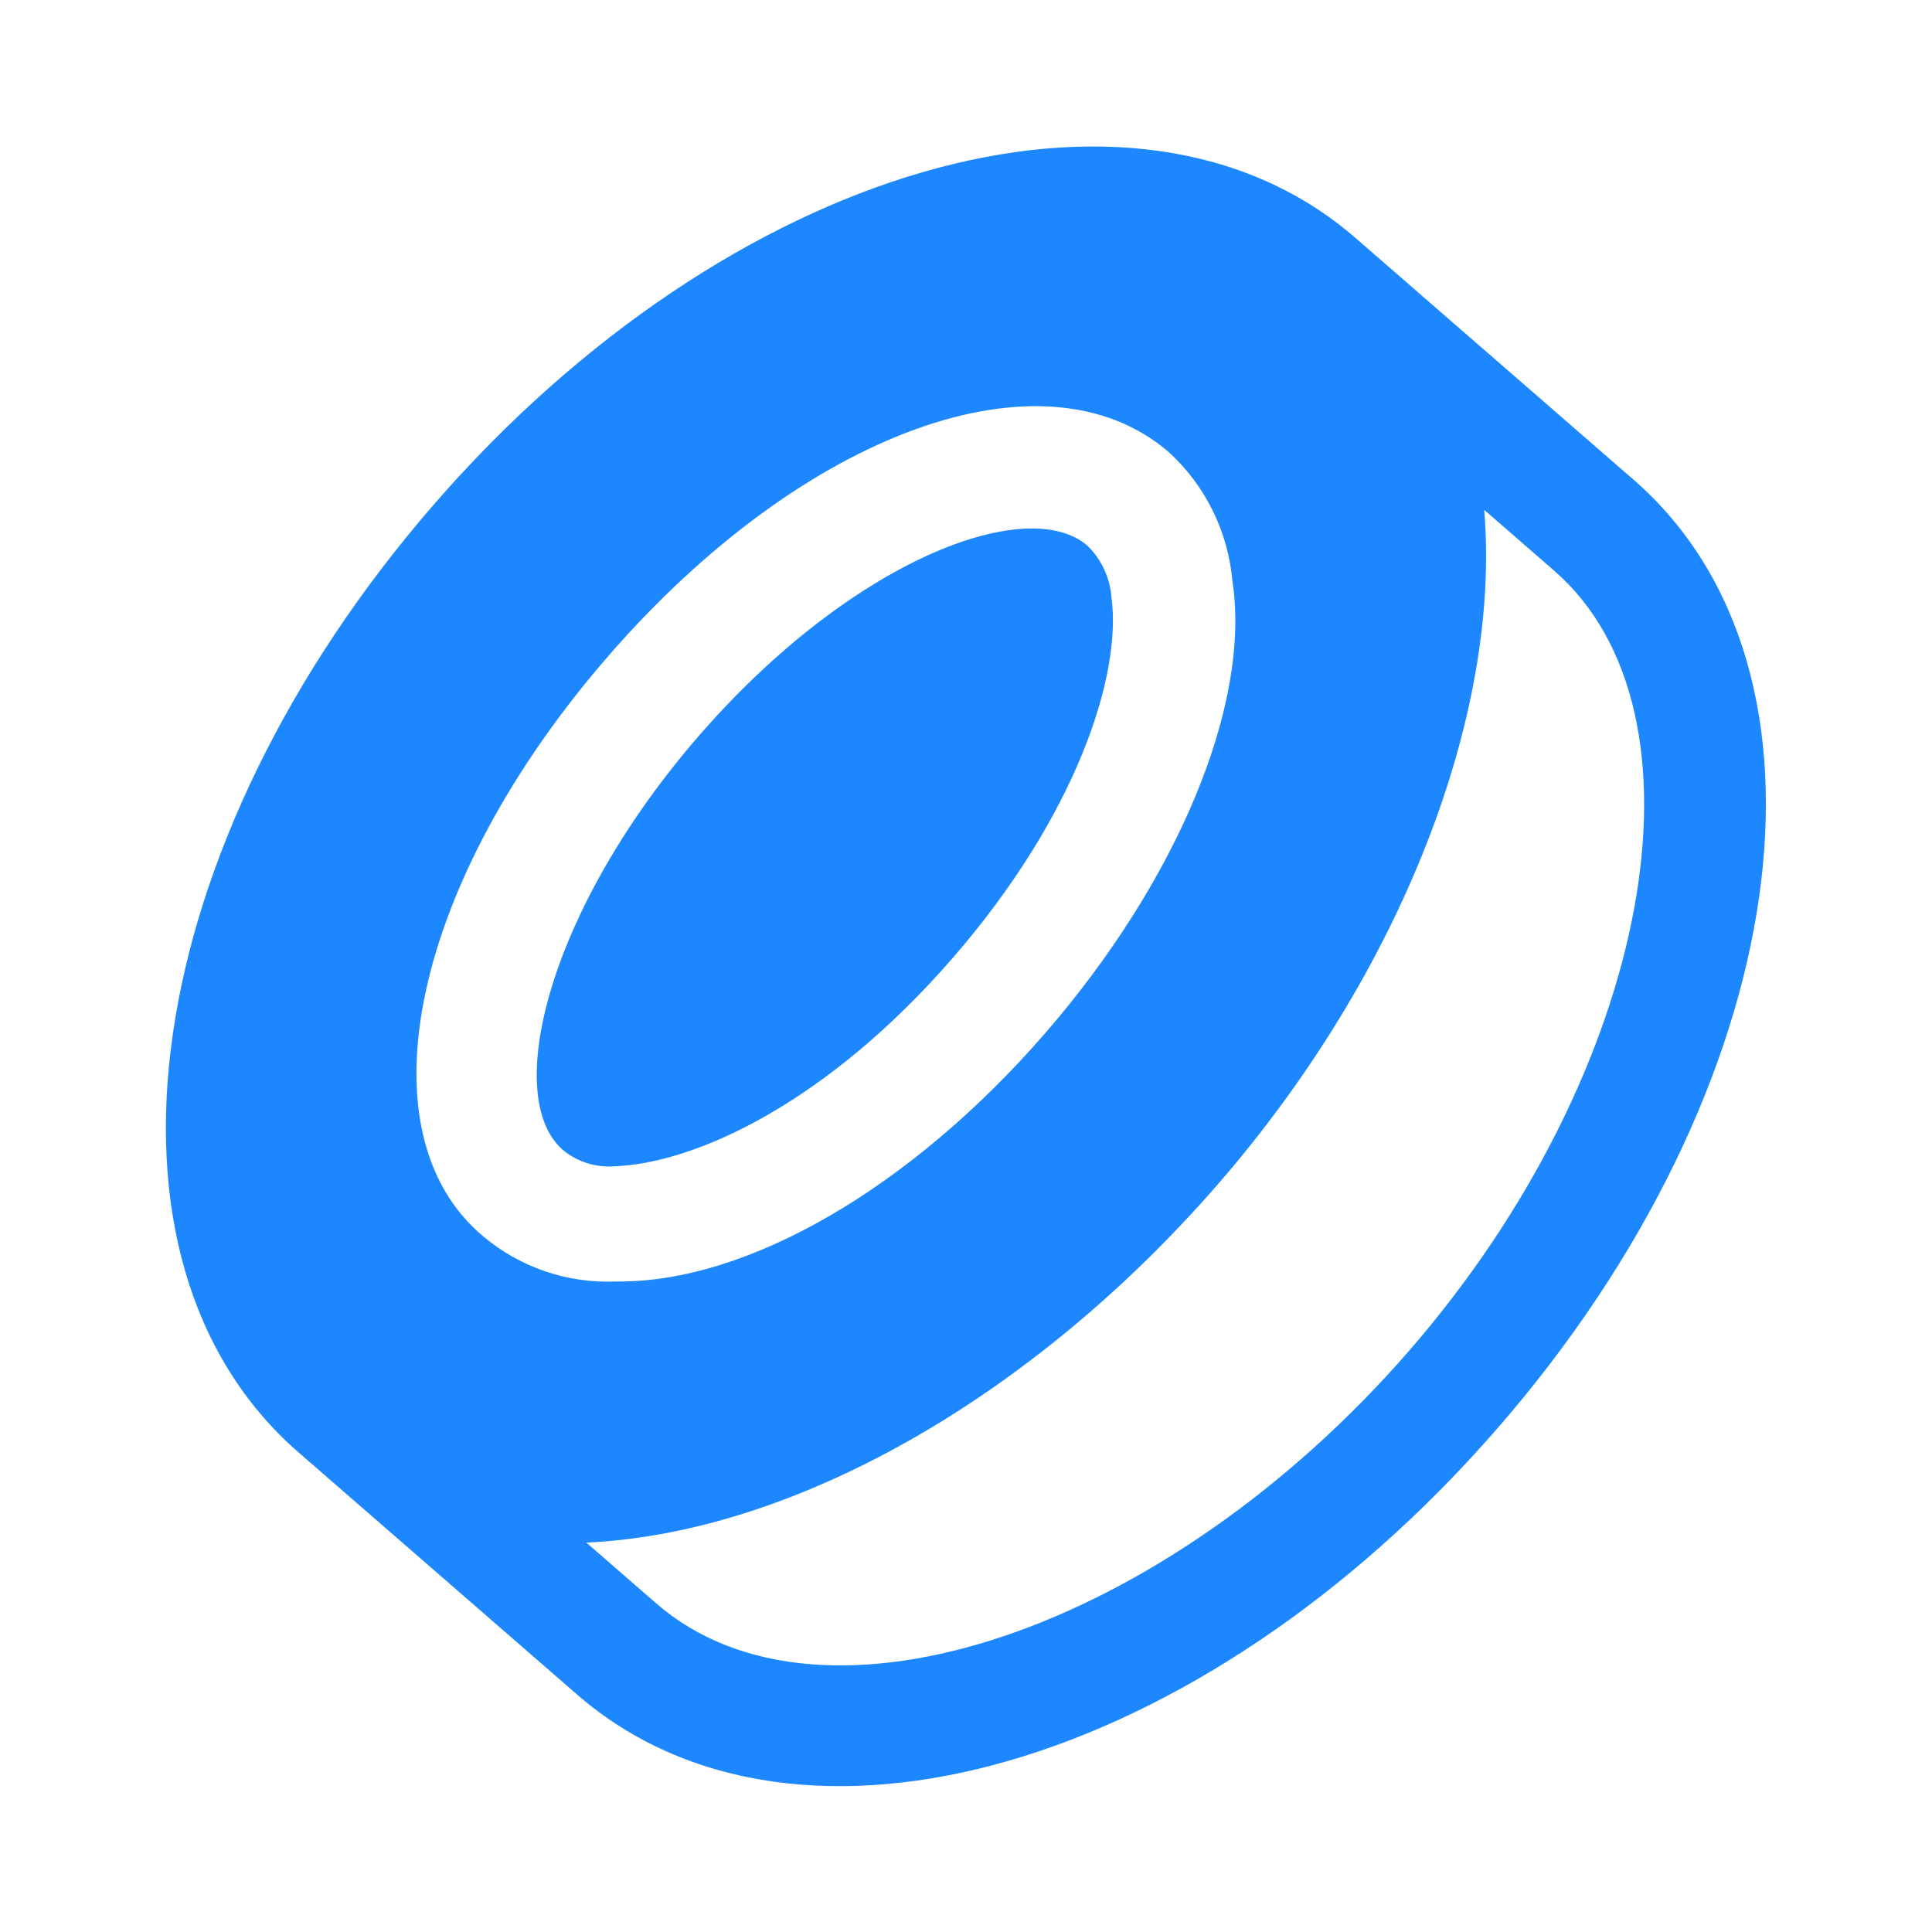 <svg width="27" height="27" viewBox="0 0 27 27" fill="none" xmlns="http://www.w3.org/2000/svg">
  <g clip-path="url(#clip0_coinflip)">
    <path d="M6.071 7.041C1.945 11.787 1.084 17.613 4.174 20.299L8.063 23.68C11.136 26.352 16.788 24.721 20.929 19.959C25.07 15.196 25.899 9.372 22.825 6.7L18.945 3.327C15.864 0.648 10.183 2.312 6.071 7.041ZM8.508 9.16C11.232 6.027 14.599 4.811 16.34 6.324C16.848 6.792 17.163 7.432 17.223 8.12C17.487 9.84 16.455 12.313 14.595 14.452C12.735 16.591 10.452 17.931 8.609 17.909C7.934 17.938 7.272 17.714 6.755 17.28C5.019 15.831 5.755 12.326 8.508 9.16ZM21.718 7.974C24.002 9.959 23.092 14.967 19.689 18.881C16.286 22.795 11.488 24.422 9.17 22.407L8.194 21.558C11.095 21.427 14.431 19.527 17.015 16.556C19.598 13.584 20.98 9.971 20.742 7.125L21.718 7.974Z" fill="#1D87FF"/>
    <path d="M15.195 7.624C15.393 7.817 15.513 8.075 15.533 8.35C15.68 9.432 15.044 11.399 13.309 13.394C11.575 15.389 9.745 16.258 8.576 16.3C8.319 16.317 8.065 16.235 7.866 16.071C7.017 15.332 7.648 12.721 9.774 10.275C11.9 7.83 14.347 6.902 15.195 7.624Z" fill="#1D87FF"/>
  </g>
  <defs>
    <clipPath id="clip0_coinflip">
      <rect width="27" height="27" fill="white"/>
    </clipPath>
  </defs>
</svg>

